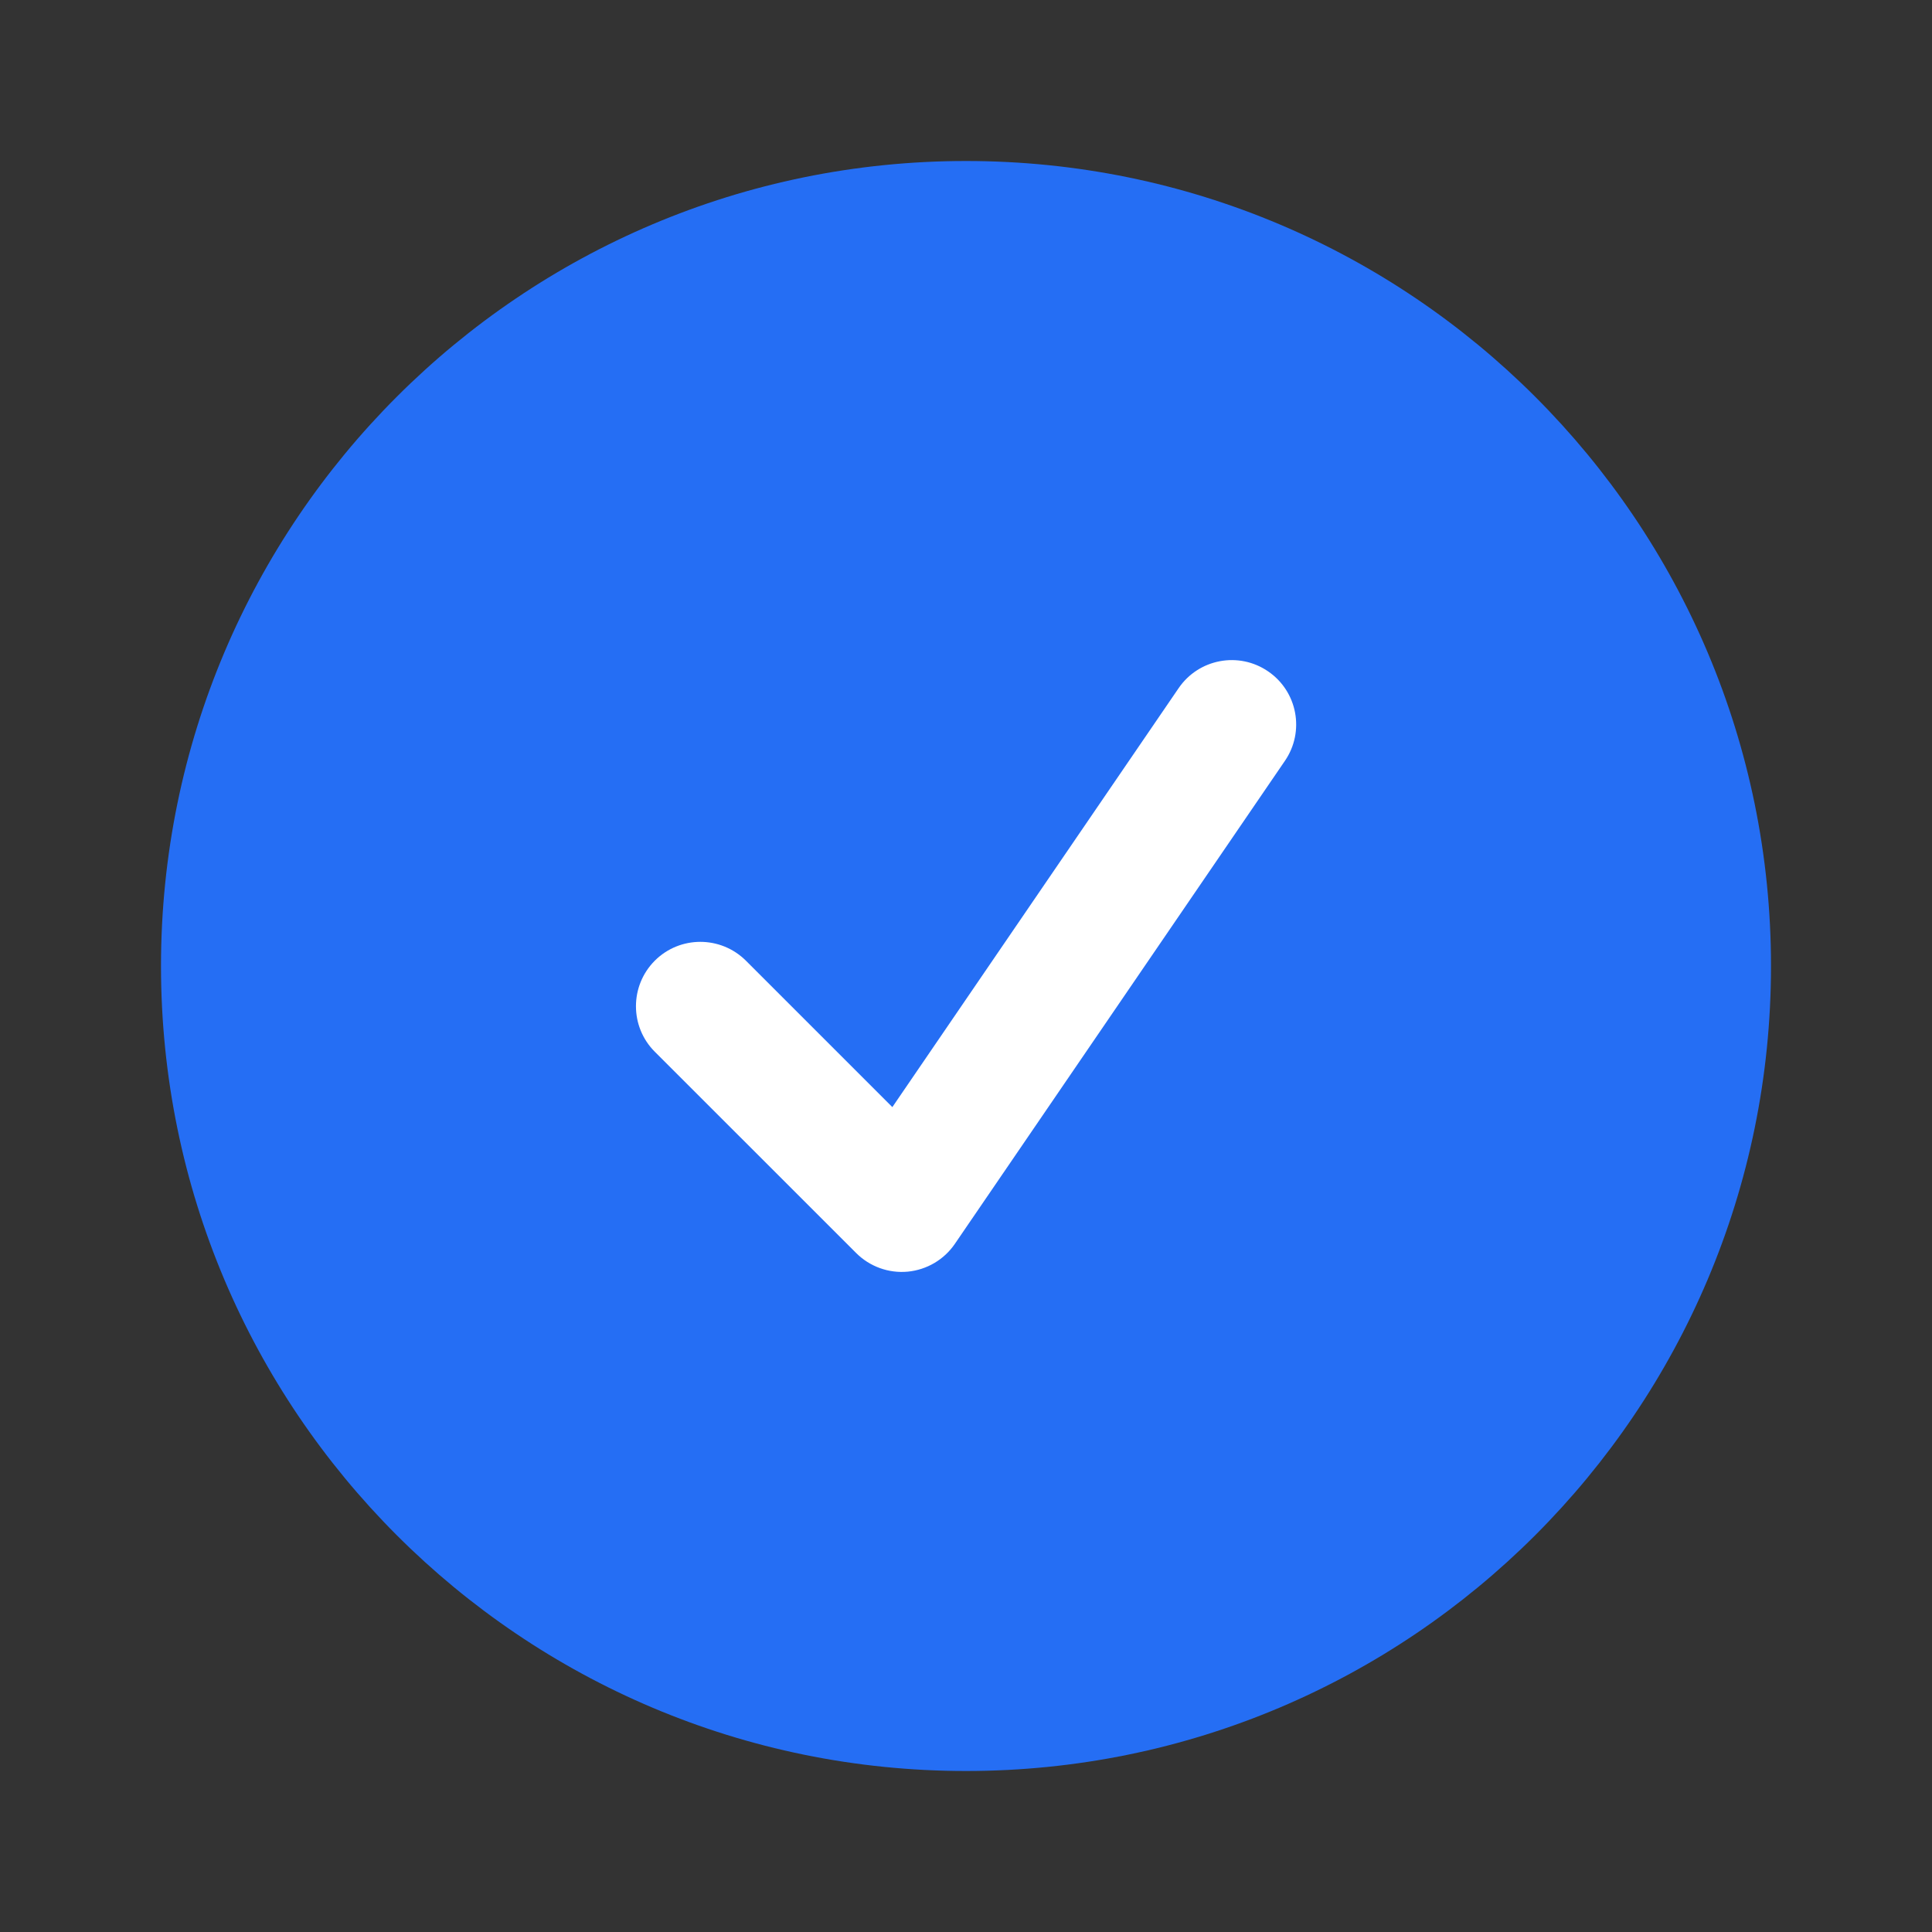 <svg width="24" height="24" viewBox="0 0 24 24" fill="none" xmlns="http://www.w3.org/2000/svg">
<rect x="0" y="0" width="24" height="24" fill="#333333" stroke="none"/>
<path d="M2 12C2 17.523 6.477 22 12 22C17.523 22 22 17.523 22 12C22 6.477 17.523 2 12 2C6.477 2 2 6.477 2 12Z" fill="#256EF4"/>
<path fill-rule="evenodd" clip-rule="evenodd" d="M15.753 8.34C16.118 8.589 16.211 9.087 15.962 9.451L11.862 15.451C11.728 15.648 11.513 15.774 11.276 15.797C11.039 15.819 10.804 15.734 10.636 15.566L8.135 13.066C7.822 12.754 7.822 12.247 8.134 11.934C8.446 11.622 8.953 11.622 9.266 11.934L11.085 13.753L14.641 8.549C14.89 8.184 15.388 8.09 15.753 8.34Z" fill="white"/>
</svg>
